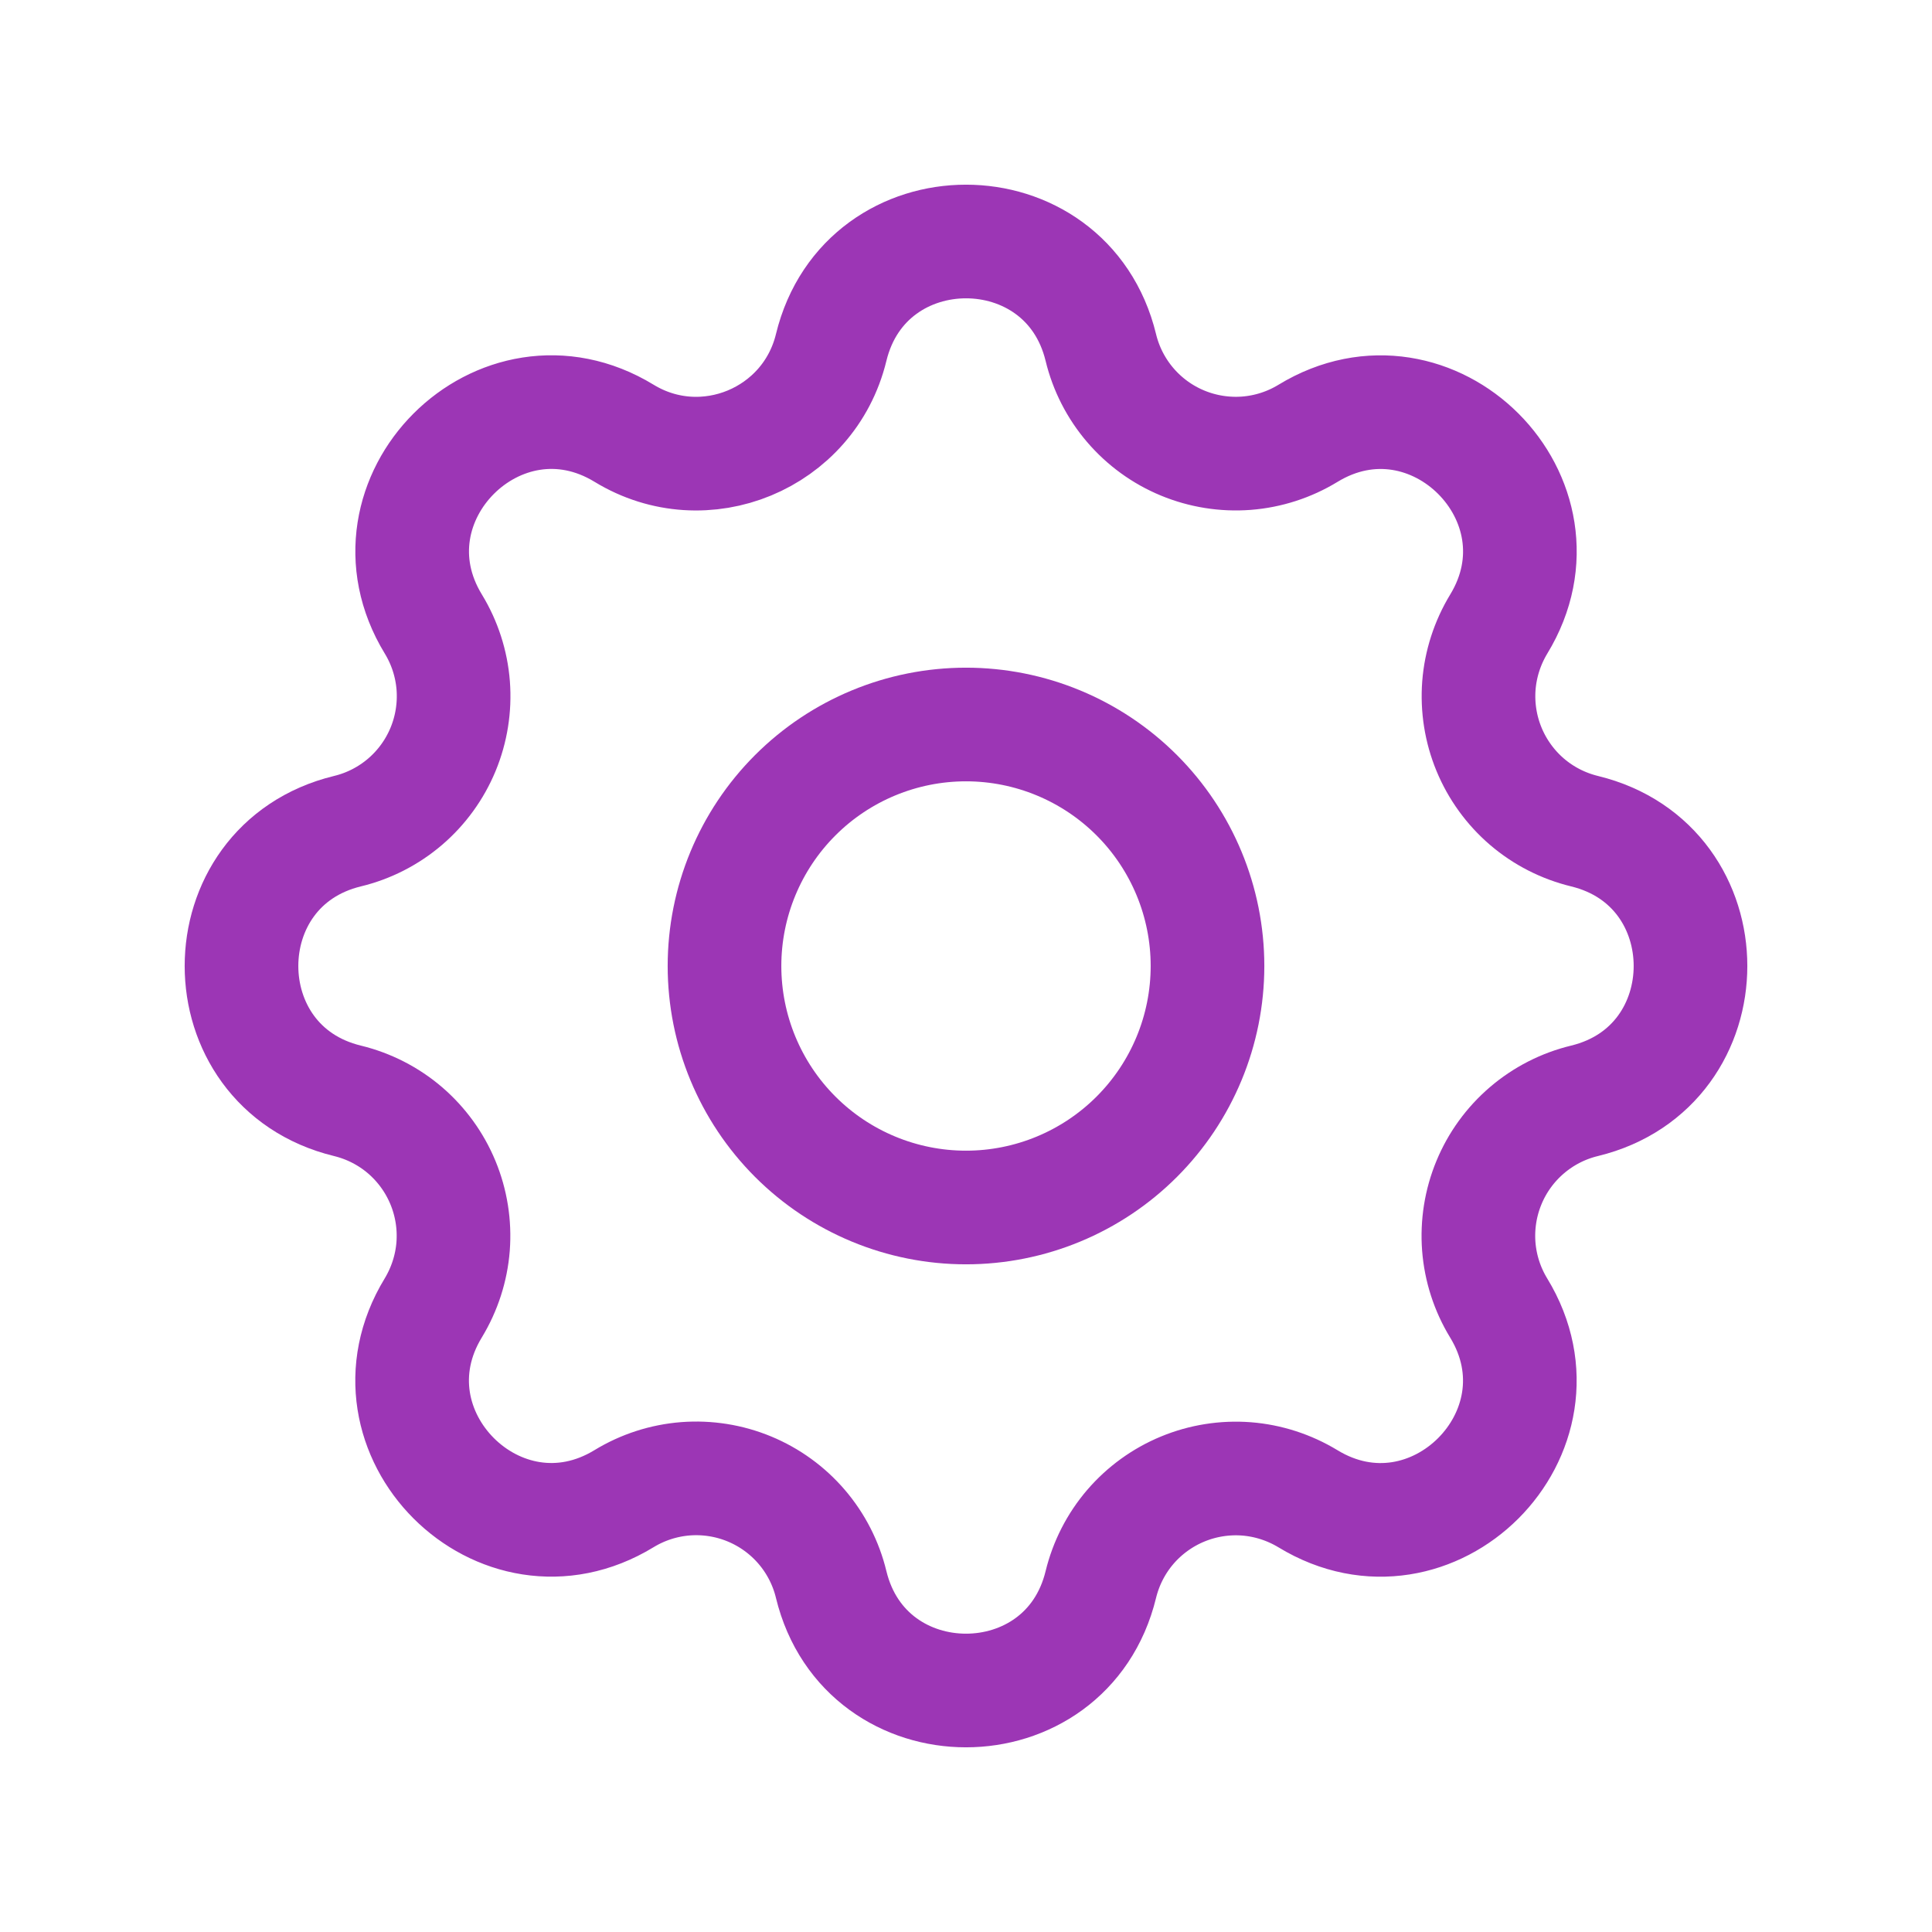<svg width="34" height="34" viewBox="0 0 34 34" fill="none" xmlns="http://www.w3.org/2000/svg">
<path d="M19.373 6.116C18.769 3.628 15.231 3.628 14.627 6.116C14.236 7.724 12.394 8.486 10.983 7.625C8.796 6.293 6.294 8.796 7.626 10.982C7.826 11.31 7.946 11.681 7.976 12.065C8.005 12.448 7.944 12.833 7.797 13.188C7.65 13.543 7.421 13.859 7.129 14.109C6.837 14.359 6.489 14.537 6.116 14.627C3.628 15.231 3.628 18.769 6.116 19.373C6.489 19.464 6.836 19.641 7.128 19.891C7.419 20.141 7.648 20.457 7.795 20.812C7.942 21.167 8.003 21.552 7.974 21.935C7.944 22.318 7.824 22.688 7.625 23.017C6.293 25.204 8.796 27.706 10.982 26.374C11.31 26.174 11.681 26.054 12.065 26.024C12.448 25.995 12.833 26.056 13.188 26.203C13.543 26.35 13.859 26.579 14.109 26.871C14.359 27.163 14.537 27.511 14.627 27.884C15.231 30.372 18.769 30.372 19.373 27.884C19.464 27.511 19.641 27.164 19.891 26.872C20.141 26.581 20.457 26.352 20.812 26.205C21.167 26.058 21.552 25.997 21.935 26.026C22.318 26.056 22.688 26.176 23.017 26.375C25.204 27.707 27.706 25.204 26.374 23.018C26.174 22.69 26.054 22.319 26.024 21.935C25.995 21.552 26.056 21.167 26.203 20.812C26.35 20.456 26.579 20.141 26.871 19.891C27.163 19.641 27.511 19.463 27.884 19.373C30.372 18.769 30.372 15.231 27.884 14.627C27.511 14.536 27.164 14.359 26.872 14.109C26.581 13.859 26.352 13.543 26.205 13.188C26.058 12.833 25.997 12.448 26.026 12.065C26.056 11.682 26.176 11.312 26.375 10.983C27.707 8.796 25.204 6.294 23.018 7.626C22.69 7.826 22.319 7.946 21.935 7.976C21.552 8.005 21.167 7.944 20.812 7.797C20.456 7.65 20.141 7.421 19.891 7.129C19.641 6.837 19.463 6.489 19.373 6.116Z" stroke="#9C36B5" stroke-width="2" stroke-linecap="round" stroke-linejoin="round"/>
<path d="M20.005 20.005C20.802 19.208 21.25 18.127 21.25 17C21.25 15.873 20.802 14.792 20.005 13.995C19.208 13.198 18.127 12.75 17 12.75C15.873 12.75 14.792 13.198 13.995 13.995C13.198 14.792 12.75 15.873 12.75 17C12.75 18.127 13.198 19.208 13.995 20.005C14.792 20.802 15.873 21.25 17 21.25C18.127 21.25 19.208 20.802 20.005 20.005Z" stroke="#9C36B5" stroke-width="2" stroke-linecap="round" stroke-linejoin="round"/>
</svg>
